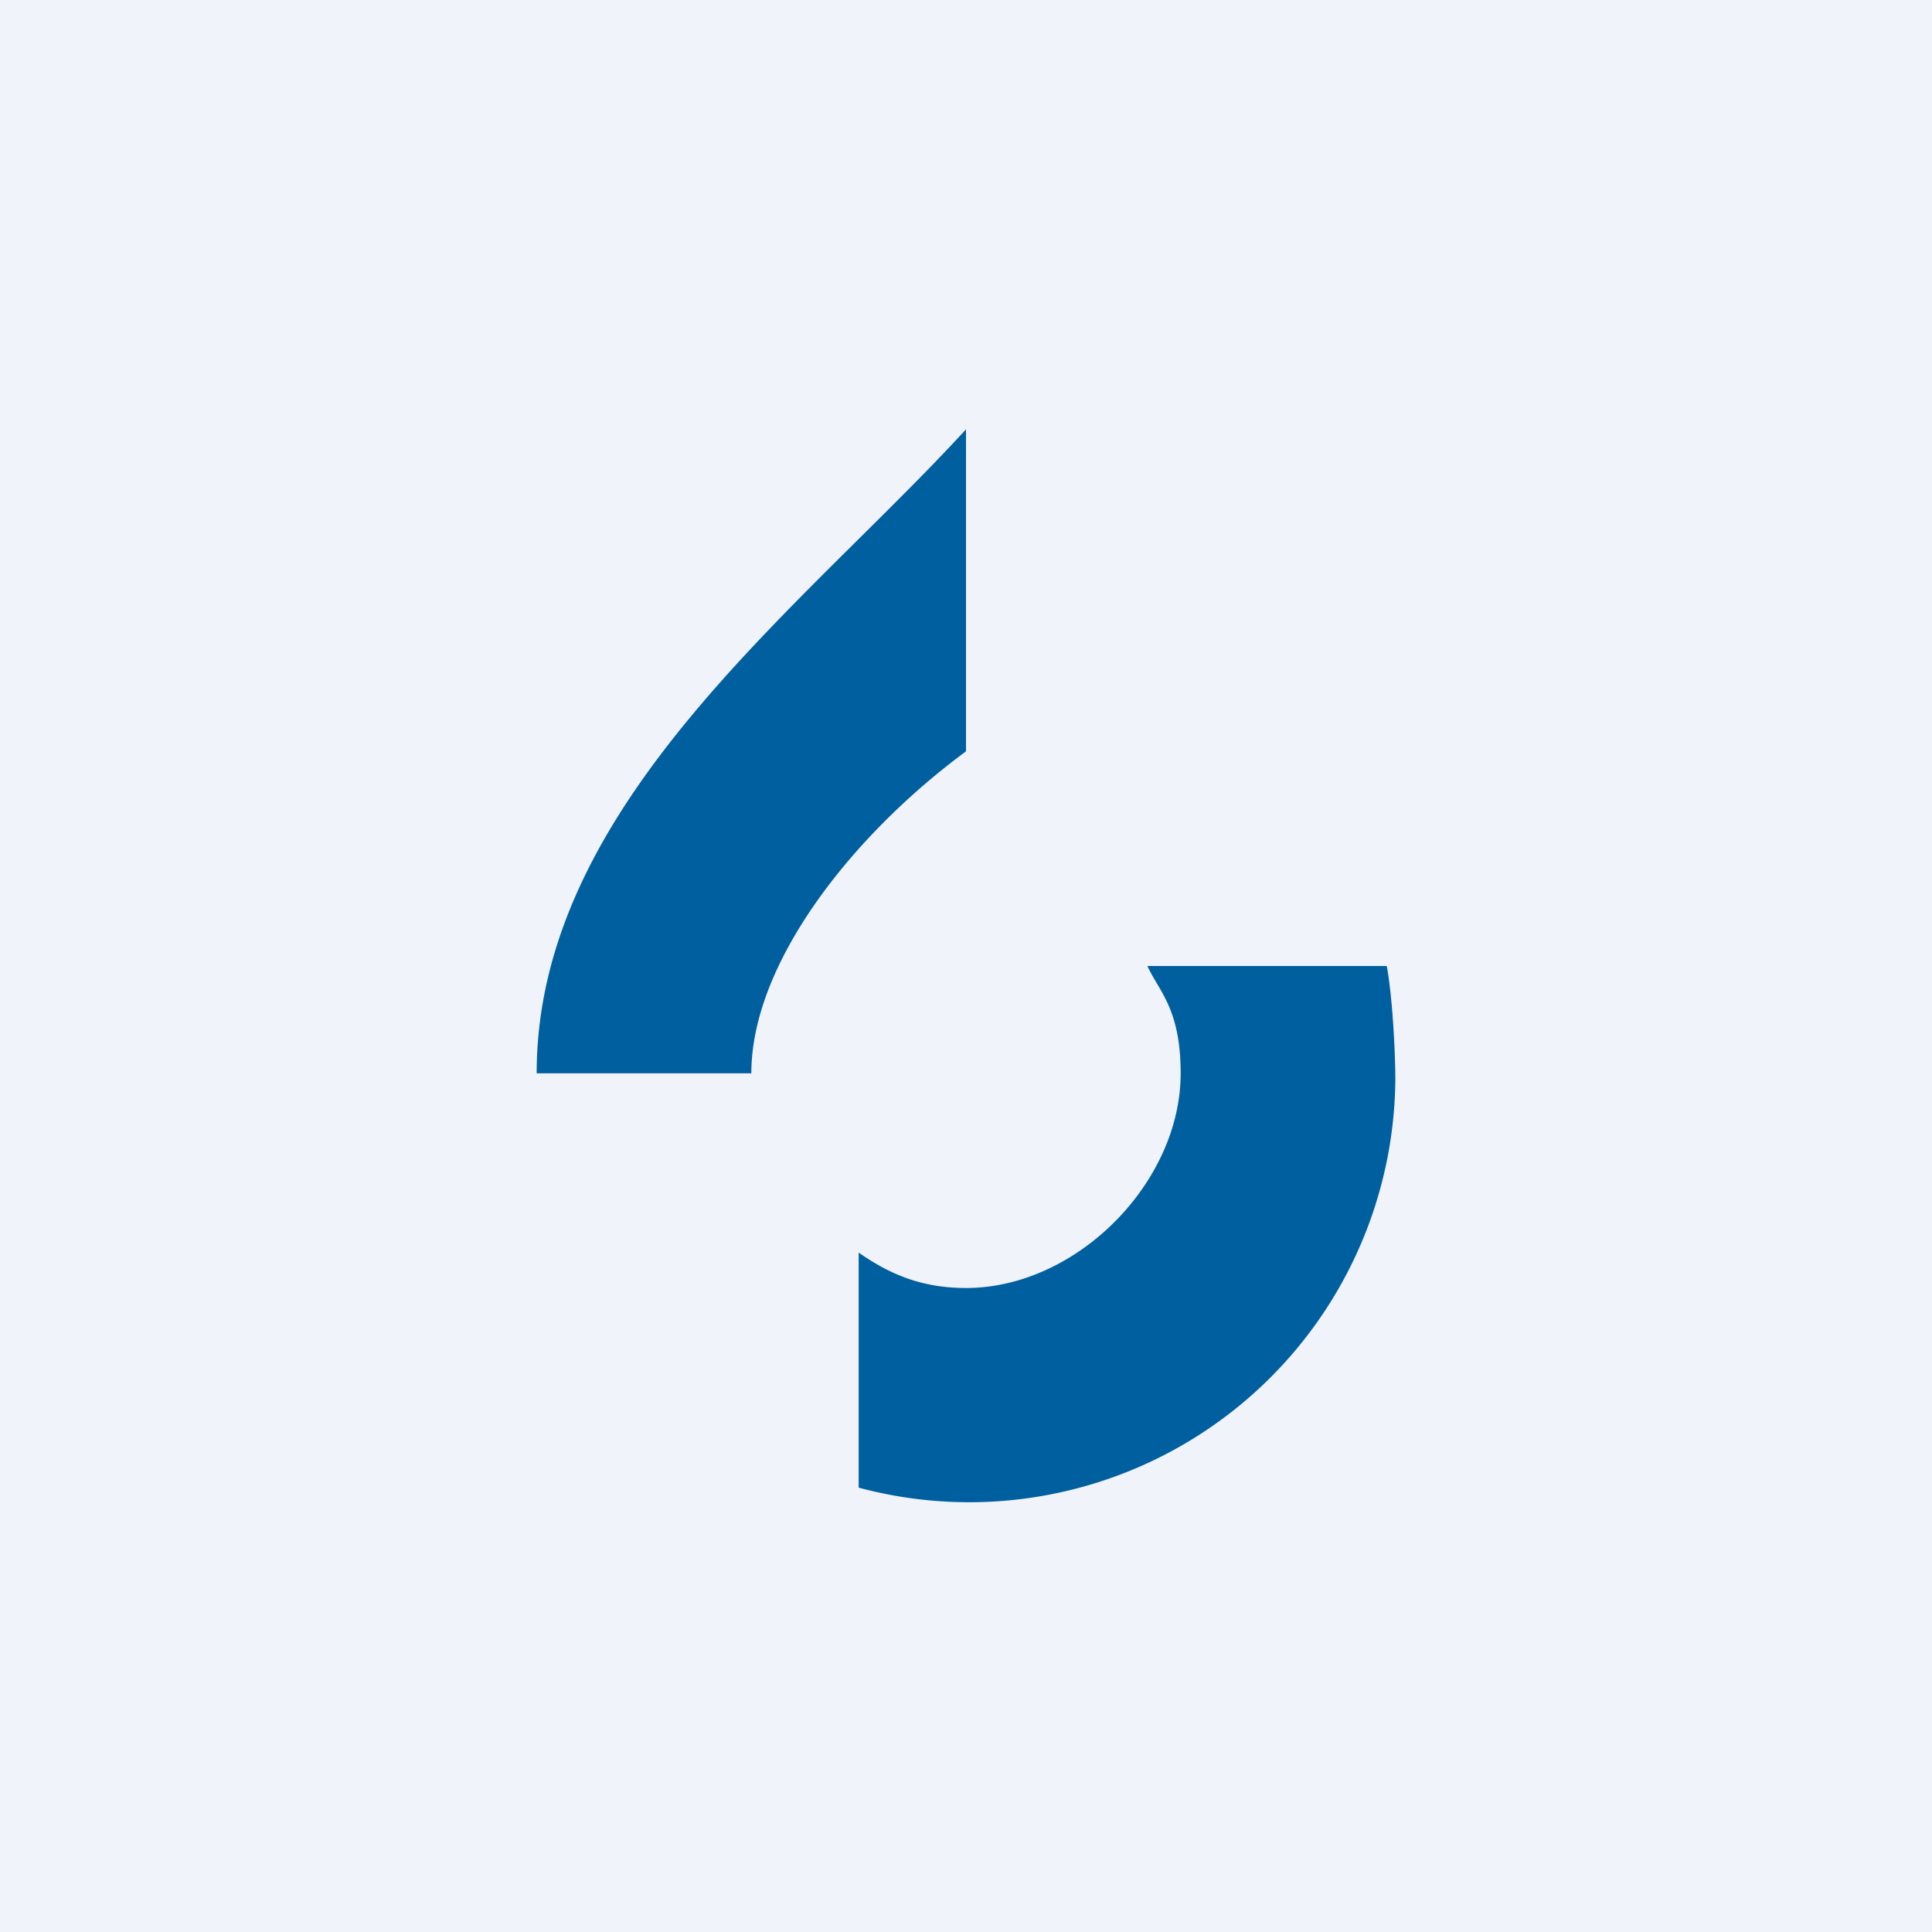 <!-- by TradingView --><svg width="18" height="18" viewBox="0 0 18 18" xmlns="http://www.w3.org/2000/svg"><path fill="#F0F3FA" d="M0 0h18v18H0z"/><path d="M9 4v3c-1.07.79-2 1.98-2 3H5c0-2.5 2.46-4.32 4-6ZM10.69 9c.11.24.31.4.31 1 0 1.02-.97 2-2 2-.4 0-.7-.12-1-.33v2.19a3.97 3.97 0 0 0 5-3.8c0-.28-.03-.8-.08-1.06h-2.23Z" fill="#005F9F"/></svg>